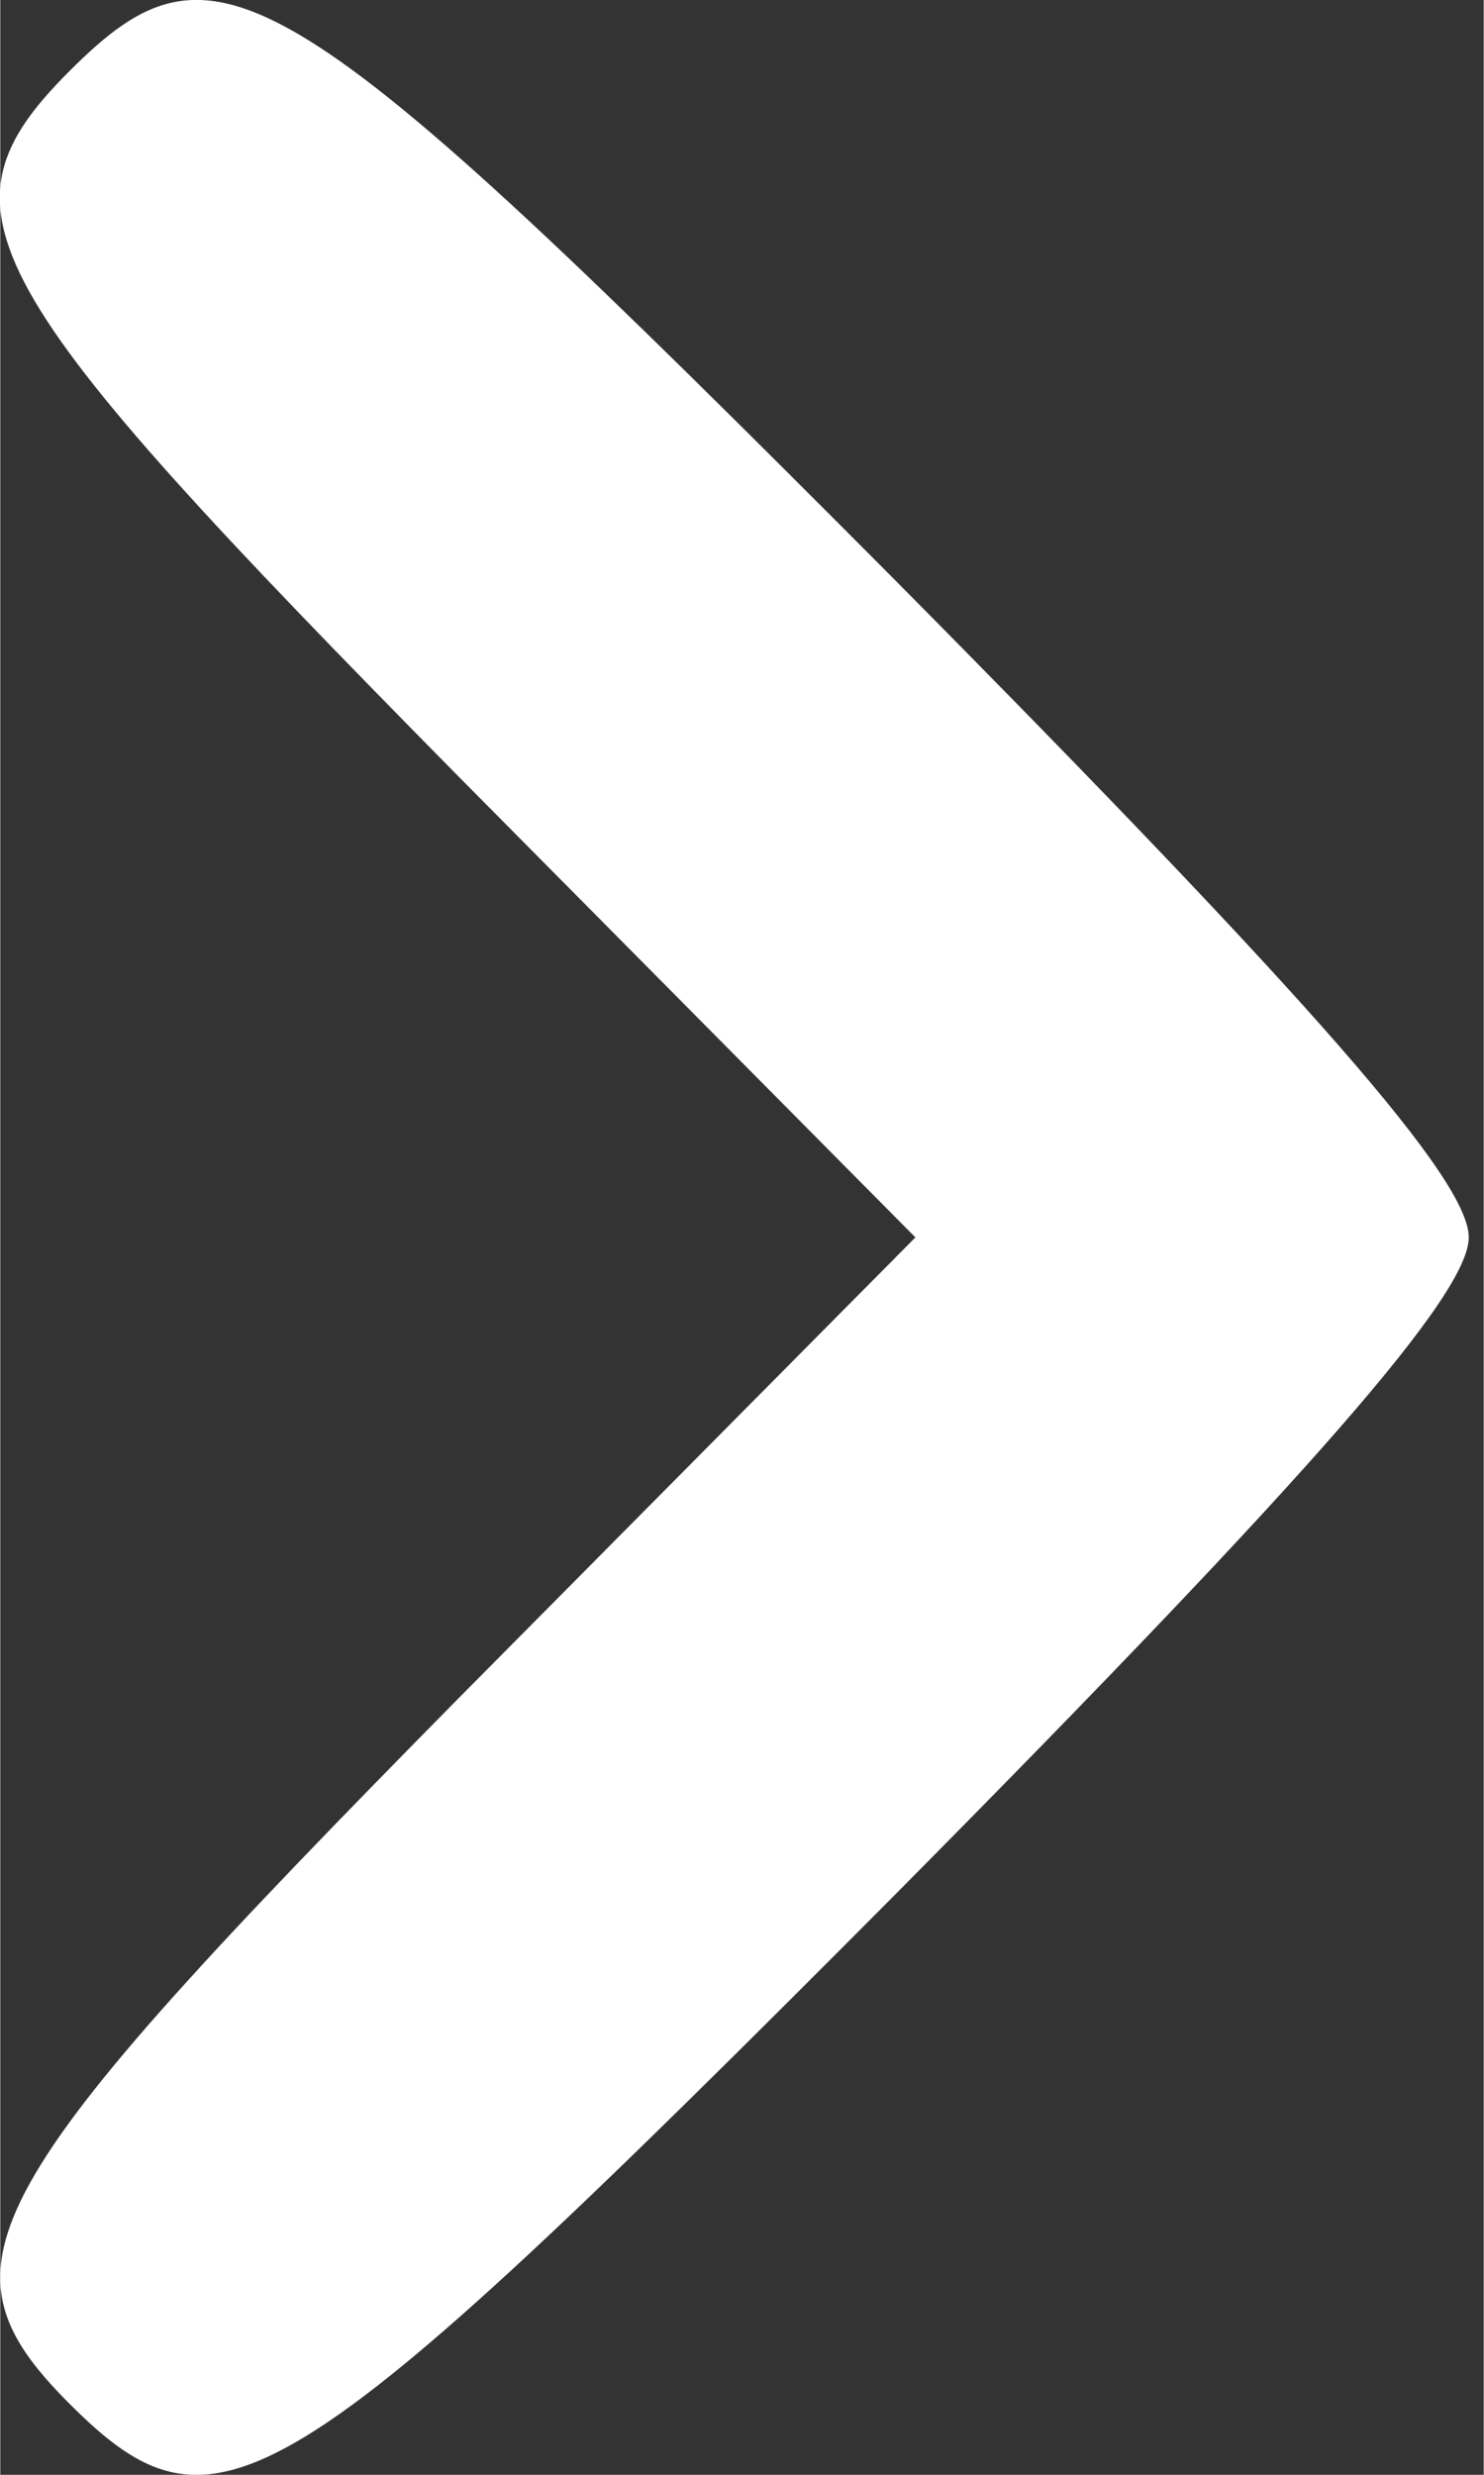 <?xml version="1.0" encoding="UTF-8" standalone="no"?>
<!-- Created with Inkscape (http://www.inkscape.org/) -->

<svg
   width="6"
   height="10"
   viewBox="0 0 1.587 2.646"
   version="1.1"
   id="svg5"
   xmlns="http://www.w3.org/2000/svg"
   xmlns:svg="http://www.w3.org/2000/svg">
  <rect x="0" y="0" width="1.587" height="2.646" fill="#333333" stroke="none"/>
  <defs
     id="defs2" />
  <path
     d="m 0.074,0.076 c -0.15,0.15 -0.103,0.228 0.417,0.755 l 0.488,0.492 -0.488,0.492 c -0.52,0.527 -0.566,0.606 -0.417,0.755 0.157,0.157 0.228,0.114 0.884,-0.545 C 1.407,1.572 1.571,1.383 1.571,1.323 c 0,-0.061 -0.164,-0.249 -0.613,-0.702 -0.656,-0.659 -0.727,-0.702 -0.884,-0.545 z"
     id="path3"
     style="stroke-width:0.004;fill:#ffffff;fill-opacity:1" />
</svg>
